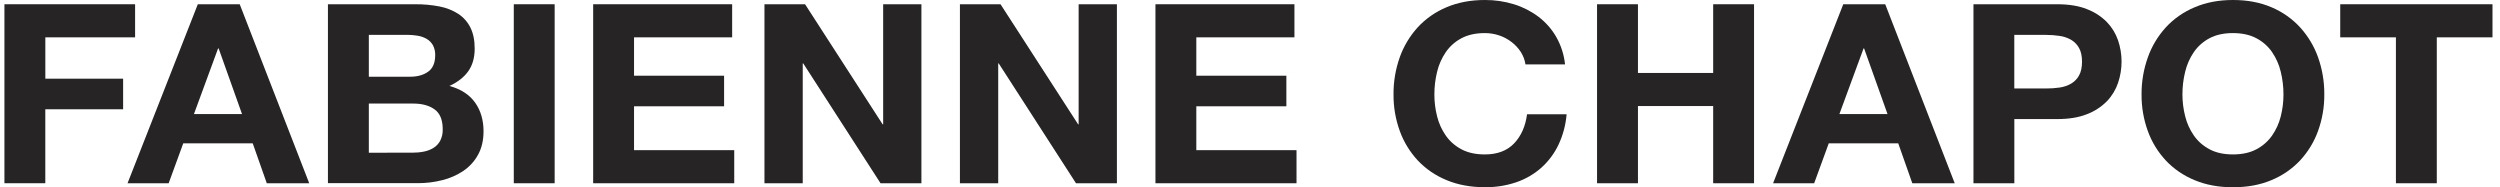 <svg width="267" height="20" viewBox="0 0 267 20" fill="none" xmlns="http://www.w3.org/2000/svg">
<g clip-path="url(#clip0_278_1098)">
<path d="M14.428 0.454V3.988H4.842V8.403H13.149V11.67H4.838V19.568H0.473V0.454H14.428Z" fill="#262424"/>
<path d="M25.602 0.454L33.025 19.571H28.493L26.992 15.31H19.57L18.013 19.571H13.621L21.127 0.454H25.602ZM25.848 12.182L23.349 5.167H23.293L20.713 12.182H25.848Z" fill="#262424"/>
<path d="M44.363 0.455C45.229 0.447 46.094 0.526 46.943 0.691C47.657 0.827 48.337 1.095 48.945 1.481C49.502 1.849 49.947 2.352 50.237 2.94C50.543 3.548 50.696 4.297 50.696 5.189C50.696 6.154 50.469 6.958 50.015 7.6C49.562 8.242 48.89 8.768 48 9.179C49.223 9.518 50.136 10.11 50.738 10.954C51.34 11.798 51.641 12.821 51.641 14.021C51.641 14.984 51.447 15.819 51.057 16.524C50.684 17.211 50.145 17.803 49.487 18.251C48.804 18.708 48.041 19.044 47.234 19.241C46.386 19.456 45.513 19.564 44.636 19.562H35.023V0.455H44.363ZM43.807 8.193C44.586 8.193 45.224 8.015 45.724 7.658C46.224 7.301 46.475 6.721 46.479 5.918C46.495 5.538 46.411 5.16 46.233 4.82C46.075 4.544 45.845 4.313 45.566 4.15C45.27 3.983 44.946 3.87 44.608 3.815C44.237 3.752 43.86 3.721 43.483 3.721H39.391V8.193H43.807ZM44.053 16.306C44.466 16.309 44.878 16.27 45.282 16.188C45.648 16.117 45.997 15.981 46.31 15.787C46.611 15.595 46.854 15.333 47.018 15.024C47.209 14.64 47.3 14.218 47.282 13.792C47.282 12.811 46.996 12.11 46.422 11.69C45.849 11.271 45.089 11.061 44.143 11.061H39.391V16.31L44.053 16.306Z" fill="#262424"/>
<path d="M59.237 0.454V19.571H54.873V0.454H59.237Z" fill="#262424"/>
<path d="M78.194 0.454V3.988H67.715V8.086H77.333V11.352H67.715V16.037H78.416V19.571H63.35V0.454H78.194Z" fill="#262424"/>
<path d="M85.981 0.454L94.265 13.279H94.321V0.454H98.407V19.571H94.042L85.787 6.773H85.732V19.571H81.644V0.454H85.981Z" fill="#262424"/>
<path d="M106.856 0.454L115.144 13.279H115.199V0.454H119.286V19.571H114.917L106.664 6.773H106.609V19.571H102.52V0.454H106.856Z" fill="#262424"/>
<path d="M138.246 0.454V3.988H127.766V8.086H137.384V11.352H127.766V16.037H138.468V19.571H123.402V0.454H138.246Z" fill="#262424"/>
<path d="M162.425 5.556C162.164 5.153 161.835 4.796 161.451 4.499C161.057 4.192 160.61 3.951 160.132 3.789C159.636 3.619 159.114 3.533 158.588 3.534C157.605 3.534 156.771 3.717 156.086 4.083C155.415 4.437 154.843 4.942 154.419 5.556C153.98 6.197 153.663 6.909 153.484 7.658C153.288 8.456 153.19 9.274 153.192 10.094C153.191 10.883 153.288 11.67 153.484 12.437C153.665 13.168 153.981 13.861 154.415 14.485C154.842 15.092 155.414 15.593 156.083 15.944C156.768 16.311 157.602 16.494 158.584 16.493C159.919 16.493 160.961 16.099 161.712 15.31C162.462 14.521 162.921 13.485 163.088 12.204H167.313C167.223 13.324 166.932 14.421 166.453 15.445C166.015 16.374 165.392 17.211 164.618 17.908C163.846 18.593 162.939 19.121 161.95 19.46C160.87 19.827 159.731 20.008 158.586 19.995C157.066 19.995 155.7 19.741 154.486 19.233C153.317 18.755 152.269 18.037 151.414 17.131C150.566 16.215 149.914 15.145 149.496 13.985C149.043 12.733 148.817 11.415 148.829 10.089C148.816 8.737 149.041 7.393 149.496 6.113C149.913 4.938 150.565 3.853 151.414 2.918C152.263 1.996 153.312 1.265 154.486 0.775C155.702 0.259 157.069 0 158.588 0C159.64 -0.006 160.686 0.147 161.689 0.455C162.632 0.746 163.516 1.195 164.297 1.781C165.075 2.37 165.722 3.103 166.202 3.936C166.719 4.846 167.041 5.848 167.147 6.88H162.921C162.852 6.411 162.683 5.96 162.425 5.556Z" fill="#262424"/>
<path d="M174.934 0.454V7.792H182.967V0.454H187.332V19.571H182.967V11.325H174.934V19.571H170.564V0.454H174.934Z" fill="#262424"/>
<path d="M201.342 0.454L208.764 19.571H204.234L202.733 15.31H195.31L193.753 19.571H189.365L196.861 0.454H201.342ZM201.587 12.182L199.085 5.167H199.029L196.448 12.182H201.587Z" fill="#262424"/>
<path d="M219.718 0.454C220.959 0.454 222.015 0.628 222.887 0.977C223.691 1.282 224.417 1.752 225.013 2.355C225.553 2.916 225.961 3.583 226.209 4.31C226.708 5.785 226.708 7.374 226.209 8.849C225.963 9.581 225.555 10.252 225.013 10.816C224.417 11.42 223.692 11.89 222.887 12.195C222.016 12.543 220.96 12.717 219.718 12.717H215.131V19.571H210.766V0.454H219.718ZM218.522 9.449C219.005 9.453 219.487 9.419 219.964 9.35C220.397 9.29 220.815 9.149 221.192 8.934C221.551 8.723 221.844 8.422 222.04 8.064C222.253 7.689 222.359 7.198 222.36 6.592C222.361 5.986 222.254 5.495 222.04 5.12C221.843 4.762 221.551 4.461 221.192 4.249C220.815 4.035 220.397 3.894 219.964 3.834C219.486 3.762 219.002 3.726 218.518 3.727H215.127V9.452L218.522 9.449Z" fill="#262424"/>
<path d="M229.393 6.118C229.81 4.943 230.462 3.857 231.311 2.922C232.16 2.001 233.209 1.27 234.383 0.78C235.596 0.26 236.963 0 238.482 0C240.021 0 241.392 0.259 242.597 0.776C243.763 1.269 244.805 2 245.649 2.919C246.498 3.854 247.15 4.939 247.567 6.114C248.022 7.394 248.247 8.738 248.235 10.09C248.246 11.416 248.02 12.734 247.567 13.986C247.15 15.148 246.498 16.218 245.649 17.136C244.798 18.04 243.756 18.756 242.592 19.238C241.386 19.746 240.014 20 238.477 20C236.957 20 235.59 19.746 234.377 19.238C233.207 18.759 232.159 18.042 231.305 17.136C230.456 16.219 229.804 15.15 229.386 13.99C228.933 12.738 228.708 11.419 228.719 10.094C228.708 8.741 228.936 7.397 229.393 6.118ZM233.381 12.437C233.563 13.168 233.878 13.861 234.313 14.485C234.739 15.093 235.311 15.593 235.98 15.944C236.666 16.311 237.5 16.494 238.482 16.493C239.465 16.492 240.299 16.309 240.984 15.944C241.653 15.593 242.225 15.092 242.652 14.485C243.086 13.861 243.402 13.168 243.583 12.437C243.778 11.67 243.876 10.883 243.875 10.094C243.877 9.273 243.779 8.456 243.583 7.658C243.406 6.909 243.09 6.197 242.652 5.556C242.227 4.942 241.653 4.436 240.979 4.083C240.294 3.718 239.46 3.535 238.477 3.534C237.495 3.533 236.661 3.716 235.976 4.083C235.304 4.437 234.732 4.942 234.308 5.556C233.87 6.197 233.554 6.909 233.377 7.658C233.18 8.456 233.082 9.273 233.084 10.094C233.084 10.883 233.184 11.67 233.381 12.437Z" fill="#262424"/>
<path d="M249.936 3.988V0.454H266.198V3.988H260.249V19.571H255.884V3.988H249.936Z" fill="#262424"/>
</g>
<defs>
<clipPath id="clip0_278_1098">
<rect width="266.667" height="20" fill="white"/>
</clipPath>
</defs>
</svg>
